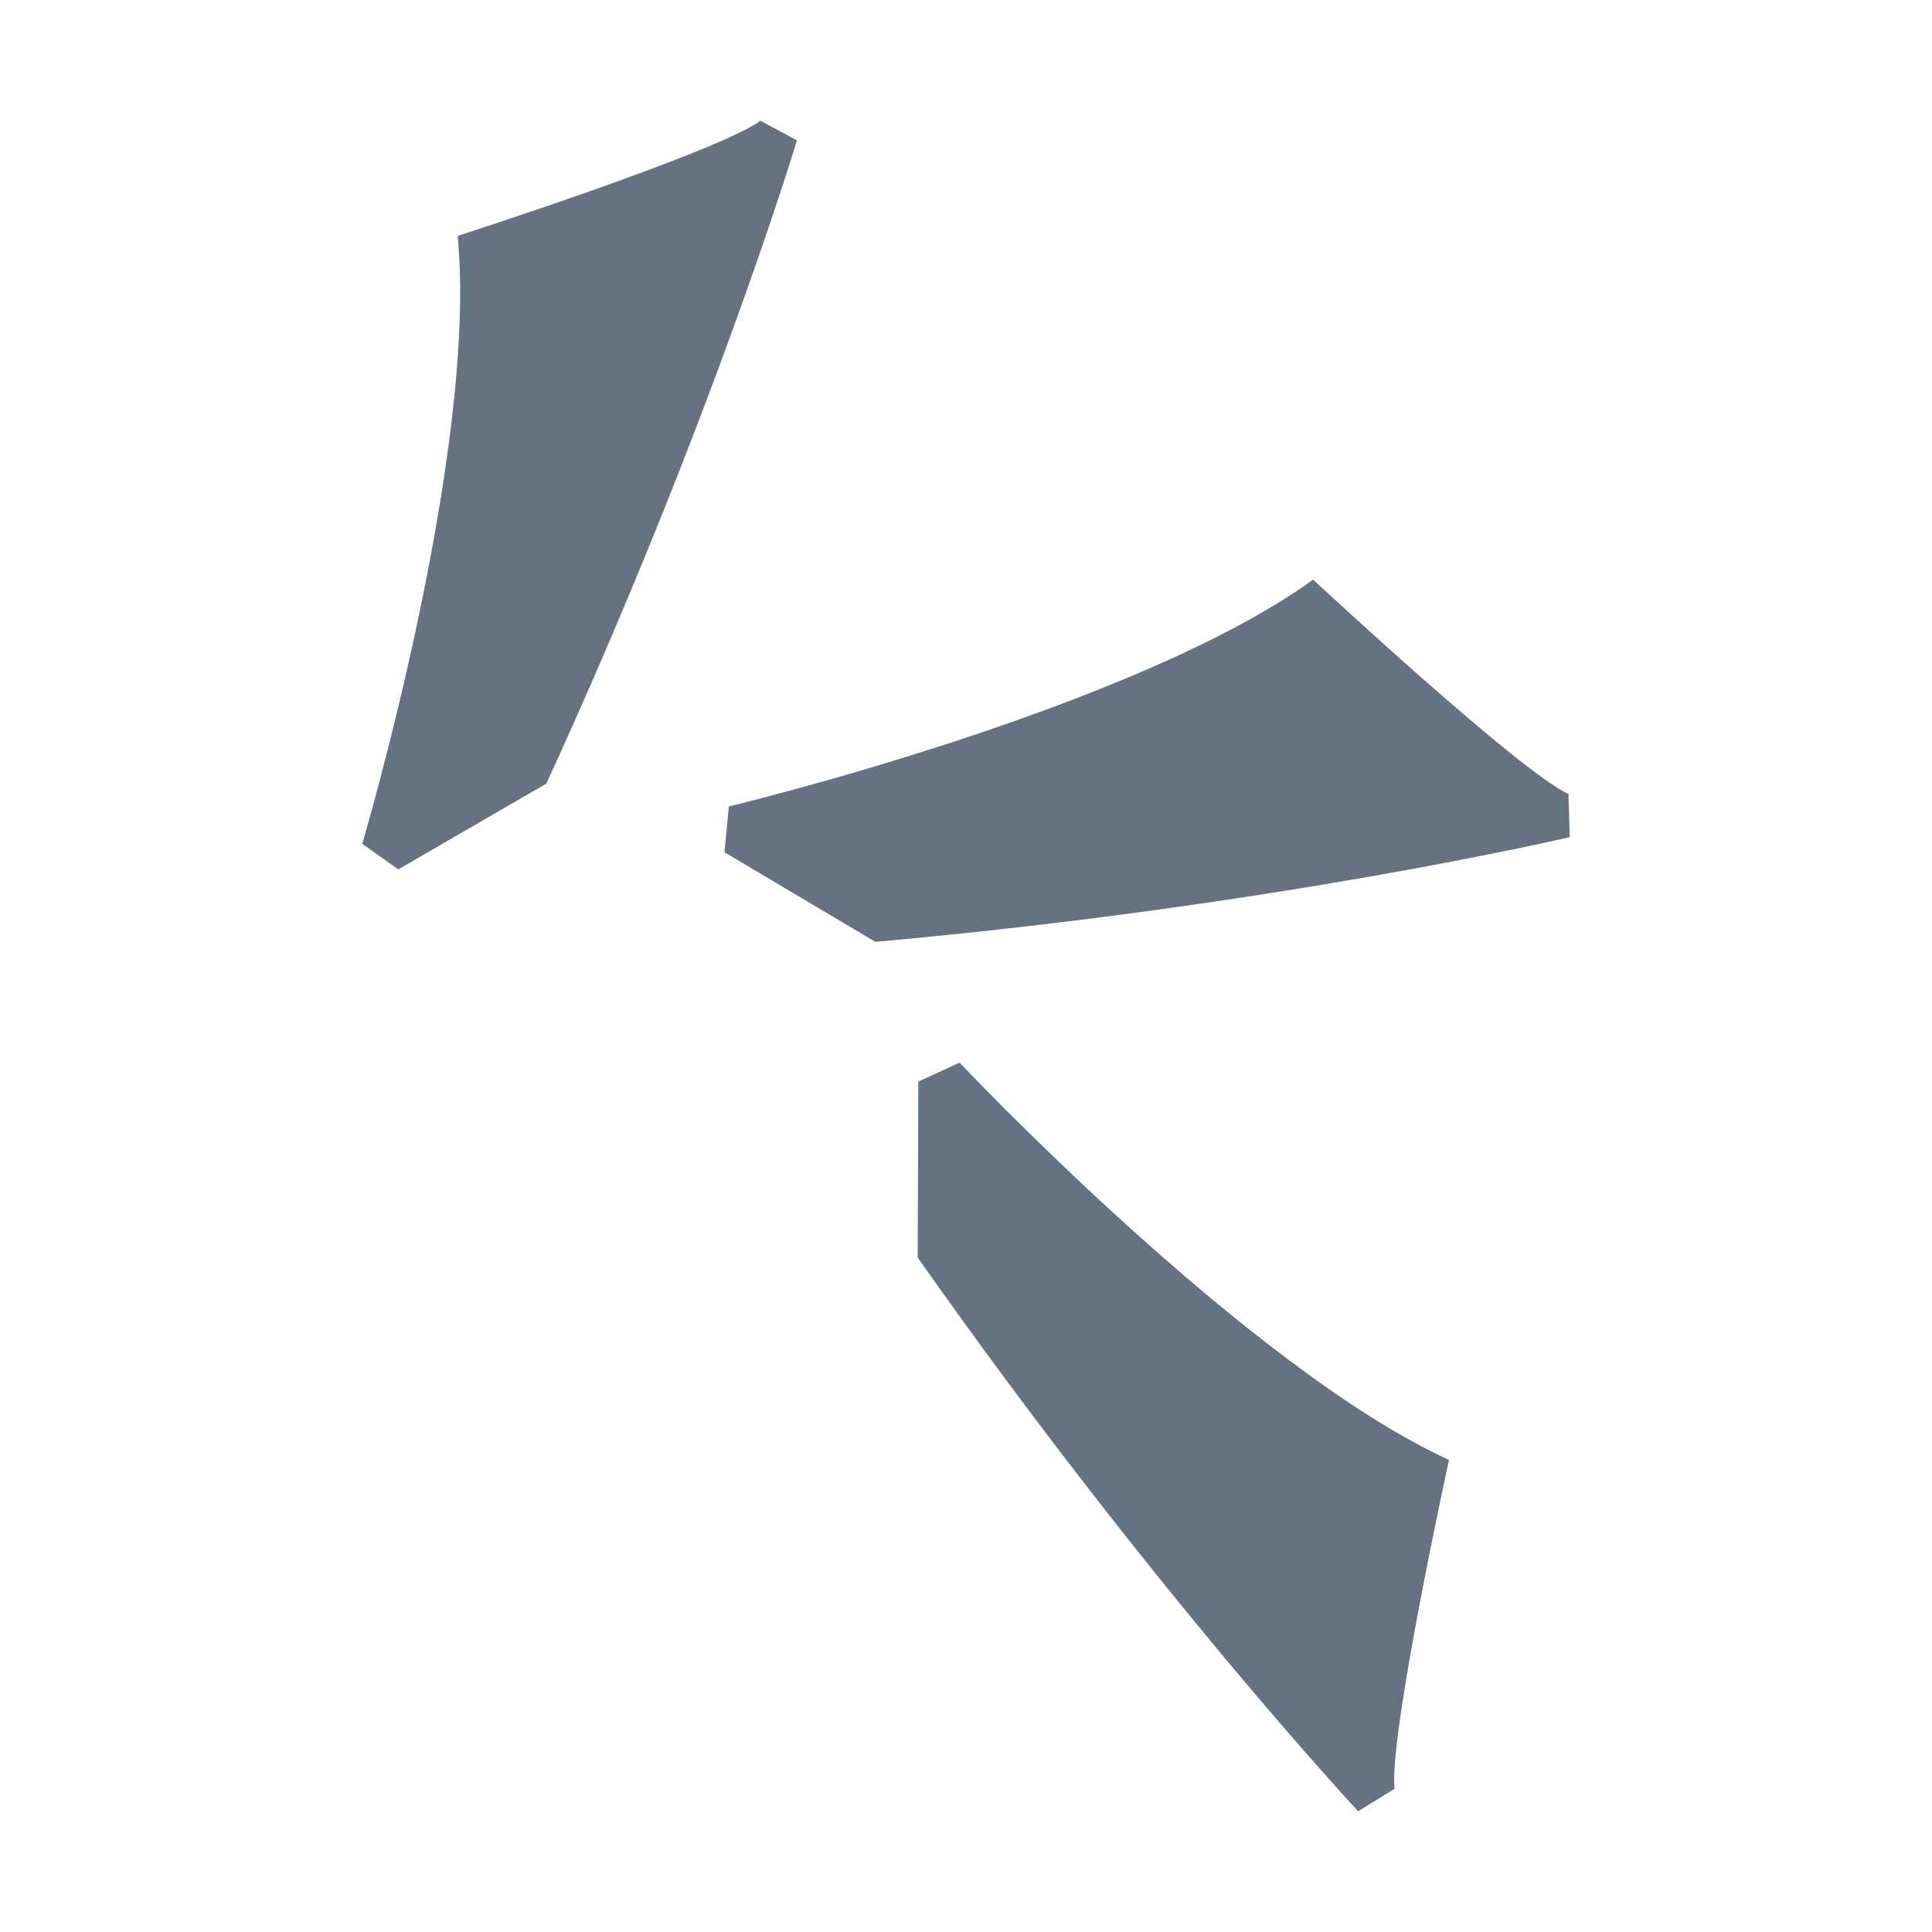 <svg width="64" height="64" viewBox="0 0 64 64" fill="none" xmlns="http://www.w3.org/2000/svg">
<path fill-rule="evenodd" clip-rule="evenodd" d="M15.161 7.815C15.161 7.815 23.759 5.046 25.192 4C26.4 4.65 26.4 4.65 26.4 4.65C26.4 4.65 23.577 14.032 18.098 25.958L13.193 28.8L12 27.952C12 27.952 15.849 14.966 15.161 7.815Z" fill="#657281"/>
<path fill-rule="evenodd" clip-rule="evenodd" d="M48 48.362C48 48.362 46.011 57.444 46.195 59.258C44.992 60 44.992 60 44.992 60C44.992 60 38.139 52.665 30.4 41.657L30.42 35.829L31.786 35.2C31.786 35.2 41.307 45.301 48 48.362Z" fill="#657281"/>
<path fill-rule="evenodd" clip-rule="evenodd" d="M43.5 19.2C43.5 19.2 50.311 25.547 51.957 26.303C52 27.731 52 27.731 52 27.731C52 27.731 42.297 30.01 28.997 31.2L24 28.232L24.144 26.715C24.144 26.715 37.544 23.506 43.5 19.2Z" fill="#657281"/>
</svg>
